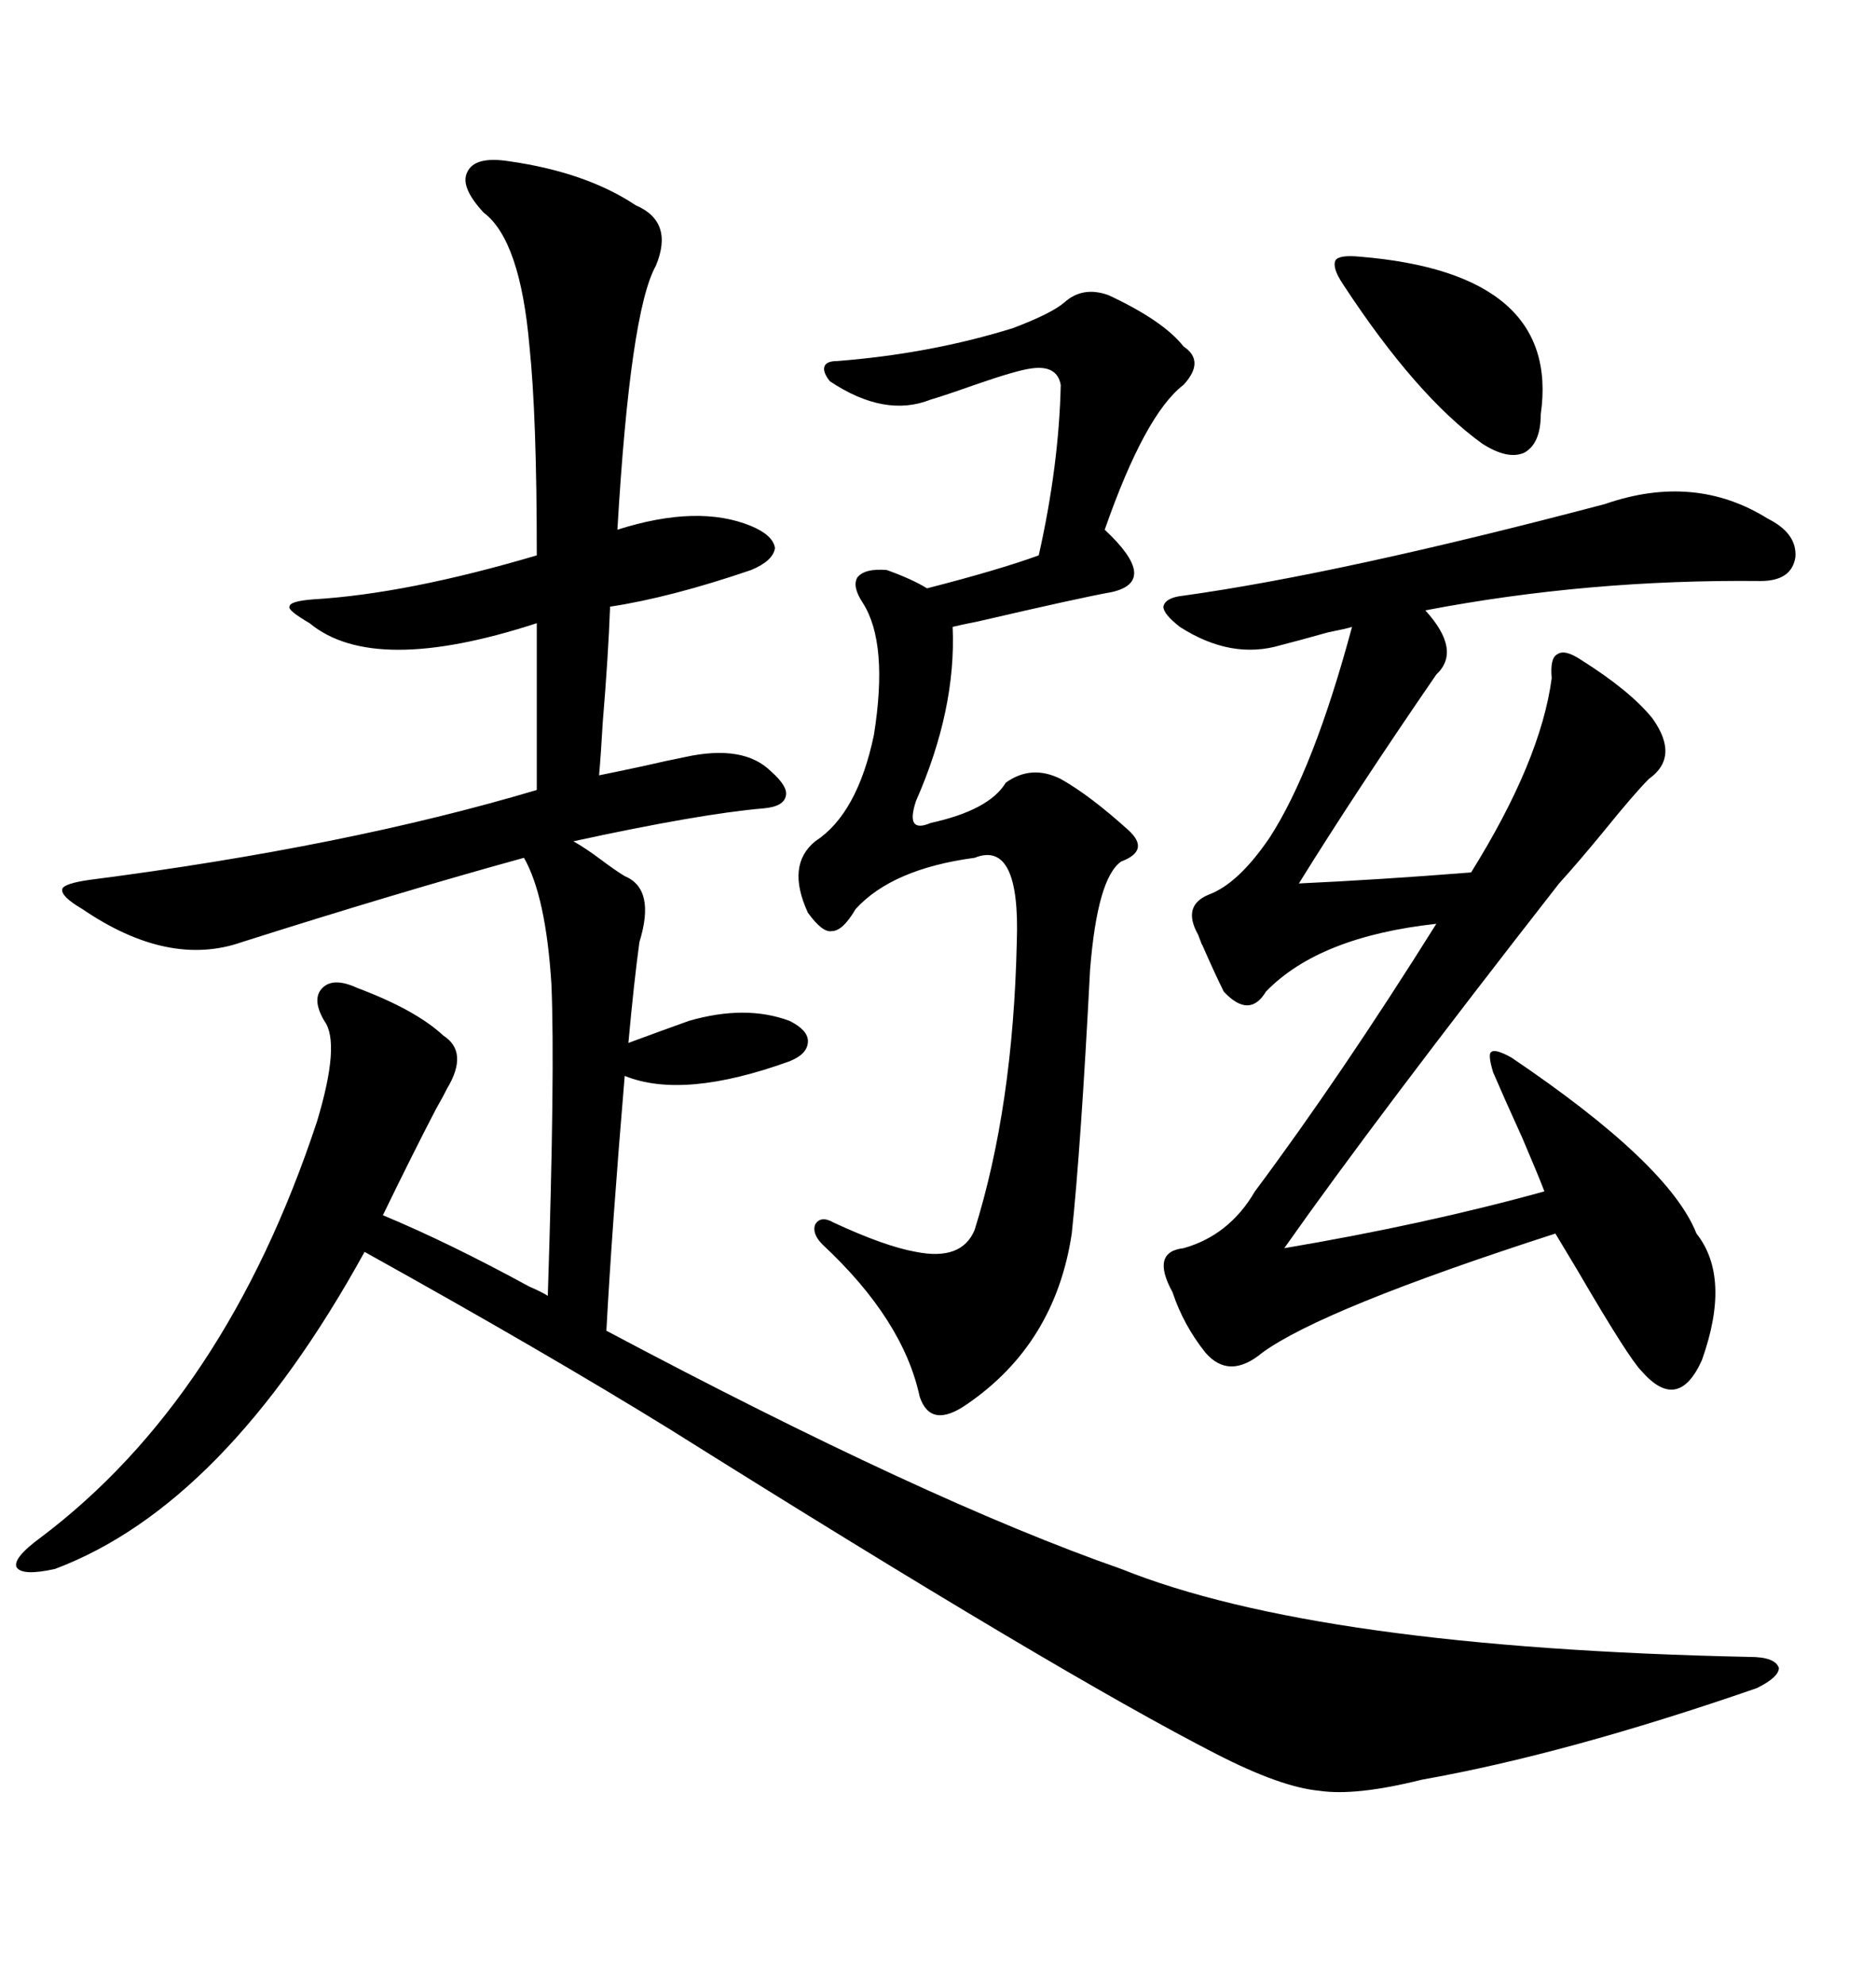 <svg xmlns="http://www.w3.org/2000/svg" xmlns:xlink="http://www.w3.org/1999/xlink" width="300" height="317.285"><path d="M81.45 25.78L81.45 25.78Q93.75 27.54 101.66 32.81L101.66 32.81Q107.81 35.45 104.88 42.48L104.88 42.48Q100.78 49.80 98.73 84.67L98.73 84.67Q111.62 80.57 120.12 84.08L120.12 84.08Q123.63 85.55 123.93 87.60L123.93 87.60Q123.63 89.65 120.12 91.11L120.12 91.11Q107.23 95.51 97.56 96.97L97.56 96.97Q97.27 104.88 96.39 115.43L96.39 115.43Q96.09 120.70 95.80 123.93L95.80 123.93Q98.73 123.34 102.83 122.46L102.83 122.46Q106.64 121.58 109.57 121.00L109.57 121.00Q118.95 118.95 123.34 123.34L123.34 123.34Q125.98 125.68 125.68 127.15L125.68 127.15Q125.39 128.91 122.17 129.20L122.17 129.20Q111.91 130.08 91.70 134.47L91.70 134.47Q93.75 135.64 96.09 137.40L96.09 137.40Q98.44 139.16 99.90 140.04L99.90 140.04Q104.88 142.09 102.25 150.59L102.25 150.59Q101.37 157.03 100.49 166.70L100.49 166.70Q106.05 164.65 110.16 163.18L110.16 163.18Q119.24 160.55 126.27 163.18L126.27 163.18Q129.20 164.65 129.20 166.41L129.20 166.41Q129.20 168.46 126.27 169.63L126.27 169.63Q109.28 175.78 99.90 171.97L99.90 171.97Q97.85 196.29 96.97 212.70L96.97 212.70Q148.24 239.94 179.30 250.78L179.30 250.78Q210.64 263.38 279.79 264.84L279.79 264.84Q283.89 264.84 284.47 266.60L284.47 266.60Q284.47 268.07 280.96 269.82L280.96 269.82Q250.49 280.37 227.34 284.47L227.34 284.47Q216.80 287.11 210.94 286.23L210.94 286.23Q204.79 285.64 194.53 280.37L194.53 280.37Q169.34 267.48 107.23 228.52L107.23 228.52Q87.30 216.21 58.30 200.10L58.30 200.10Q36.04 240.53 8.79 250.78L8.79 250.78Q3.52 251.95 2.64 250.49L2.64 250.49Q2.05 249.02 6.45 245.80L6.45 245.80Q36.04 223.54 50.68 179.30L50.68 179.30Q54.49 166.70 51.86 163.18L51.86 163.18Q49.80 159.67 51.56 157.91L51.56 157.91Q53.32 156.15 57.13 157.91L57.13 157.91Q66.50 161.43 70.90 165.53L70.90 165.53Q75 168.16 71.48 174.02L71.48 174.02Q70.90 175.20 69.73 177.25L69.73 177.25Q65.92 184.57 61.23 194.24L61.23 194.24Q71.78 198.63 84.67 205.66L84.67 205.66Q86.72 206.54 87.60 207.13L87.60 207.13Q88.77 171.09 88.18 157.32L88.18 157.32Q87.30 143.26 83.79 137.11L83.79 137.11Q63.57 142.68 38.67 150.59L38.67 150.59Q26.95 154.69 13.18 145.31L13.18 145.31Q9.67 143.26 9.96 142.09L9.96 142.09Q10.25 141.21 14.36 140.63L14.36 140.63Q55.37 135.35 85.84 126.27L85.84 126.27L85.84 99.61Q59.77 108.11 49.51 99.61L49.51 99.61Q46.00 97.56 46.29 96.97L46.29 96.97Q46.29 96.09 50.10 95.80L50.10 95.80Q65.04 94.92 85.84 88.77L85.84 88.77Q85.84 66.50 84.67 55.37L84.67 55.37Q83.20 38.38 77.34 33.98L77.34 33.98Q73.54 29.88 74.71 27.54L74.71 27.54Q75.88 24.90 81.45 25.78ZM256.64 80.57L256.64 80.57Q271.00 75.59 282.71 82.91L282.71 82.91Q287.40 85.25 287.11 89.06L287.11 89.06Q286.52 92.87 281.54 92.87L281.54 92.87Q254.00 92.58 227.93 97.56L227.93 97.56Q233.79 104.00 229.69 107.81L229.69 107.81Q216.80 126.56 207.71 141.21L207.71 141.21Q220.31 140.63 235.25 139.45L235.25 139.45Q246.39 121.58 248.14 108.40L248.14 108.40Q247.85 105.18 249.02 104.59L249.02 104.59Q250.20 103.71 252.83 105.47L252.83 105.47Q260.74 110.45 264.26 114.84L264.26 114.84Q268.65 121.00 263.67 124.51L263.67 124.51Q261.33 126.86 256.35 133.01L256.35 133.01Q252.25 137.99 249.32 141.21L249.32 141.21Q220.02 178.71 205.37 199.51L205.37 199.51Q227.93 195.70 246.97 190.43L246.97 190.43Q246.09 188.09 243.46 181.93L243.46 181.93Q240.53 175.49 238.77 171.39L238.77 171.39Q237.89 168.46 238.48 168.16L238.48 168.16Q239.06 167.58 241.70 169.04L241.70 169.04Q266.89 186.04 271.29 197.17L271.29 197.17Q276.86 204.20 272.17 217.38L272.17 217.38Q268.36 225.88 262.50 219.14L262.50 219.14Q260.45 217.09 252.25 203.03L252.25 203.03Q249.61 198.63 248.73 197.17L248.73 197.17Q211.52 209.18 201.86 216.21L201.86 216.21Q196.58 220.61 192.77 216.21L192.77 216.21Q189.26 211.82 187.50 206.54L187.50 206.54Q183.98 200.10 189.26 199.51L189.26 199.51Q196.58 197.46 200.68 190.43L200.68 190.43Q214.45 171.97 229.69 147.66L229.69 147.66Q210.94 149.71 202.44 158.50L202.44 158.50Q199.80 162.89 195.70 158.50L195.70 158.50Q194.24 155.57 192.19 150.88L192.19 150.88Q192.48 151.76 191.60 149.41L191.60 149.41Q188.96 144.73 193.36 142.97L193.36 142.97Q198.05 141.21 203.03 133.89L203.03 133.89Q210.06 123.05 216.21 100.20L216.21 100.20Q215.33 100.49 212.40 101.07L212.40 101.07Q207.13 102.54 204.79 103.13L204.79 103.13Q196.88 105.47 188.67 100.20L188.67 100.20Q186.04 98.14 186.04 96.97L186.04 96.97Q186.33 95.51 189.26 95.21L189.26 95.21Q214.45 91.70 256.64 80.57ZM177.25 47.17L177.25 47.17Q186.04 51.27 189.26 55.37L189.26 55.37Q192.77 57.71 189.26 61.52L189.26 61.52Q183.11 66.21 176.66 84.67L176.66 84.67Q185.45 92.87 177.83 94.63L177.83 94.63Q172.85 95.51 156.45 99.32L156.45 99.32Q153.52 99.90 152.34 100.20L152.34 100.20Q152.93 113.38 146.48 128.03L146.48 128.03Q145.61 130.66 146.19 131.54L146.19 131.54Q146.78 132.42 148.83 131.54L148.83 131.54Q158.20 129.49 160.84 125.10L160.84 125.10Q164.94 122.17 169.63 124.51L169.63 124.51Q174.32 127.15 180.47 132.71L180.47 132.71Q183.98 135.94 179.30 137.70L179.30 137.70Q175.49 140.33 174.32 154.98L174.32 154.98Q172.85 183.40 171.39 197.17L171.39 197.17Q168.75 214.75 154.69 224.41L154.69 224.41Q148.83 228.52 147.07 223.24L147.07 223.24Q144.43 210.94 131.54 198.93L131.54 198.93Q129.79 197.17 130.37 195.70L130.37 195.70Q131.25 194.24 133.30 195.41L133.30 195.41Q141.50 199.22 146.48 200.10L146.48 200.10Q153.81 201.56 155.86 196.58L155.86 196.58Q162.01 176.95 162.60 150.59L162.60 150.59Q163.18 134.18 155.86 137.11L155.86 137.11Q142.68 138.87 136.82 145.31L136.82 145.31Q134.77 148.83 133.01 148.83L133.01 148.83Q131.54 149.12 129.20 145.90L129.20 145.90Q125.68 138.28 130.37 134.47L130.37 134.47Q137.11 130.08 139.75 117.48L139.75 117.48Q142.09 102.83 137.99 96.39L137.99 96.39Q136.23 93.75 137.11 92.29L137.11 92.29Q138.28 90.82 141.80 91.11L141.80 91.11Q145.90 92.58 148.24 94.04L148.24 94.04Q159.67 91.11 166.11 88.77L166.11 88.77Q169.34 74.41 169.63 61.52L169.63 61.52Q169.04 58.30 164.94 58.89L164.94 58.89Q162.60 59.18 155.86 61.52L155.86 61.52Q150.88 63.28 148.83 63.87L148.83 63.87Q141.50 66.80 132.71 60.94L132.71 60.94Q131.54 59.47 131.84 58.59L131.84 58.59Q132.13 57.71 133.89 57.71L133.89 57.71Q148.83 56.54 162.01 52.44L162.01 52.44Q168.16 50.10 170.21 48.34L170.21 48.34Q173.14 45.70 177.25 47.17ZM217.38 41.02L217.38 41.02Q249.61 43.65 246.39 66.21L246.39 66.21Q246.39 70.90 243.75 72.36L243.75 72.36Q241.11 73.54 237.01 70.90L237.01 70.90Q226.46 63.28 214.75 45.41L214.75 45.41Q212.99 42.77 213.57 41.60L213.57 41.60Q214.16 40.72 217.38 41.02Z"/></svg>